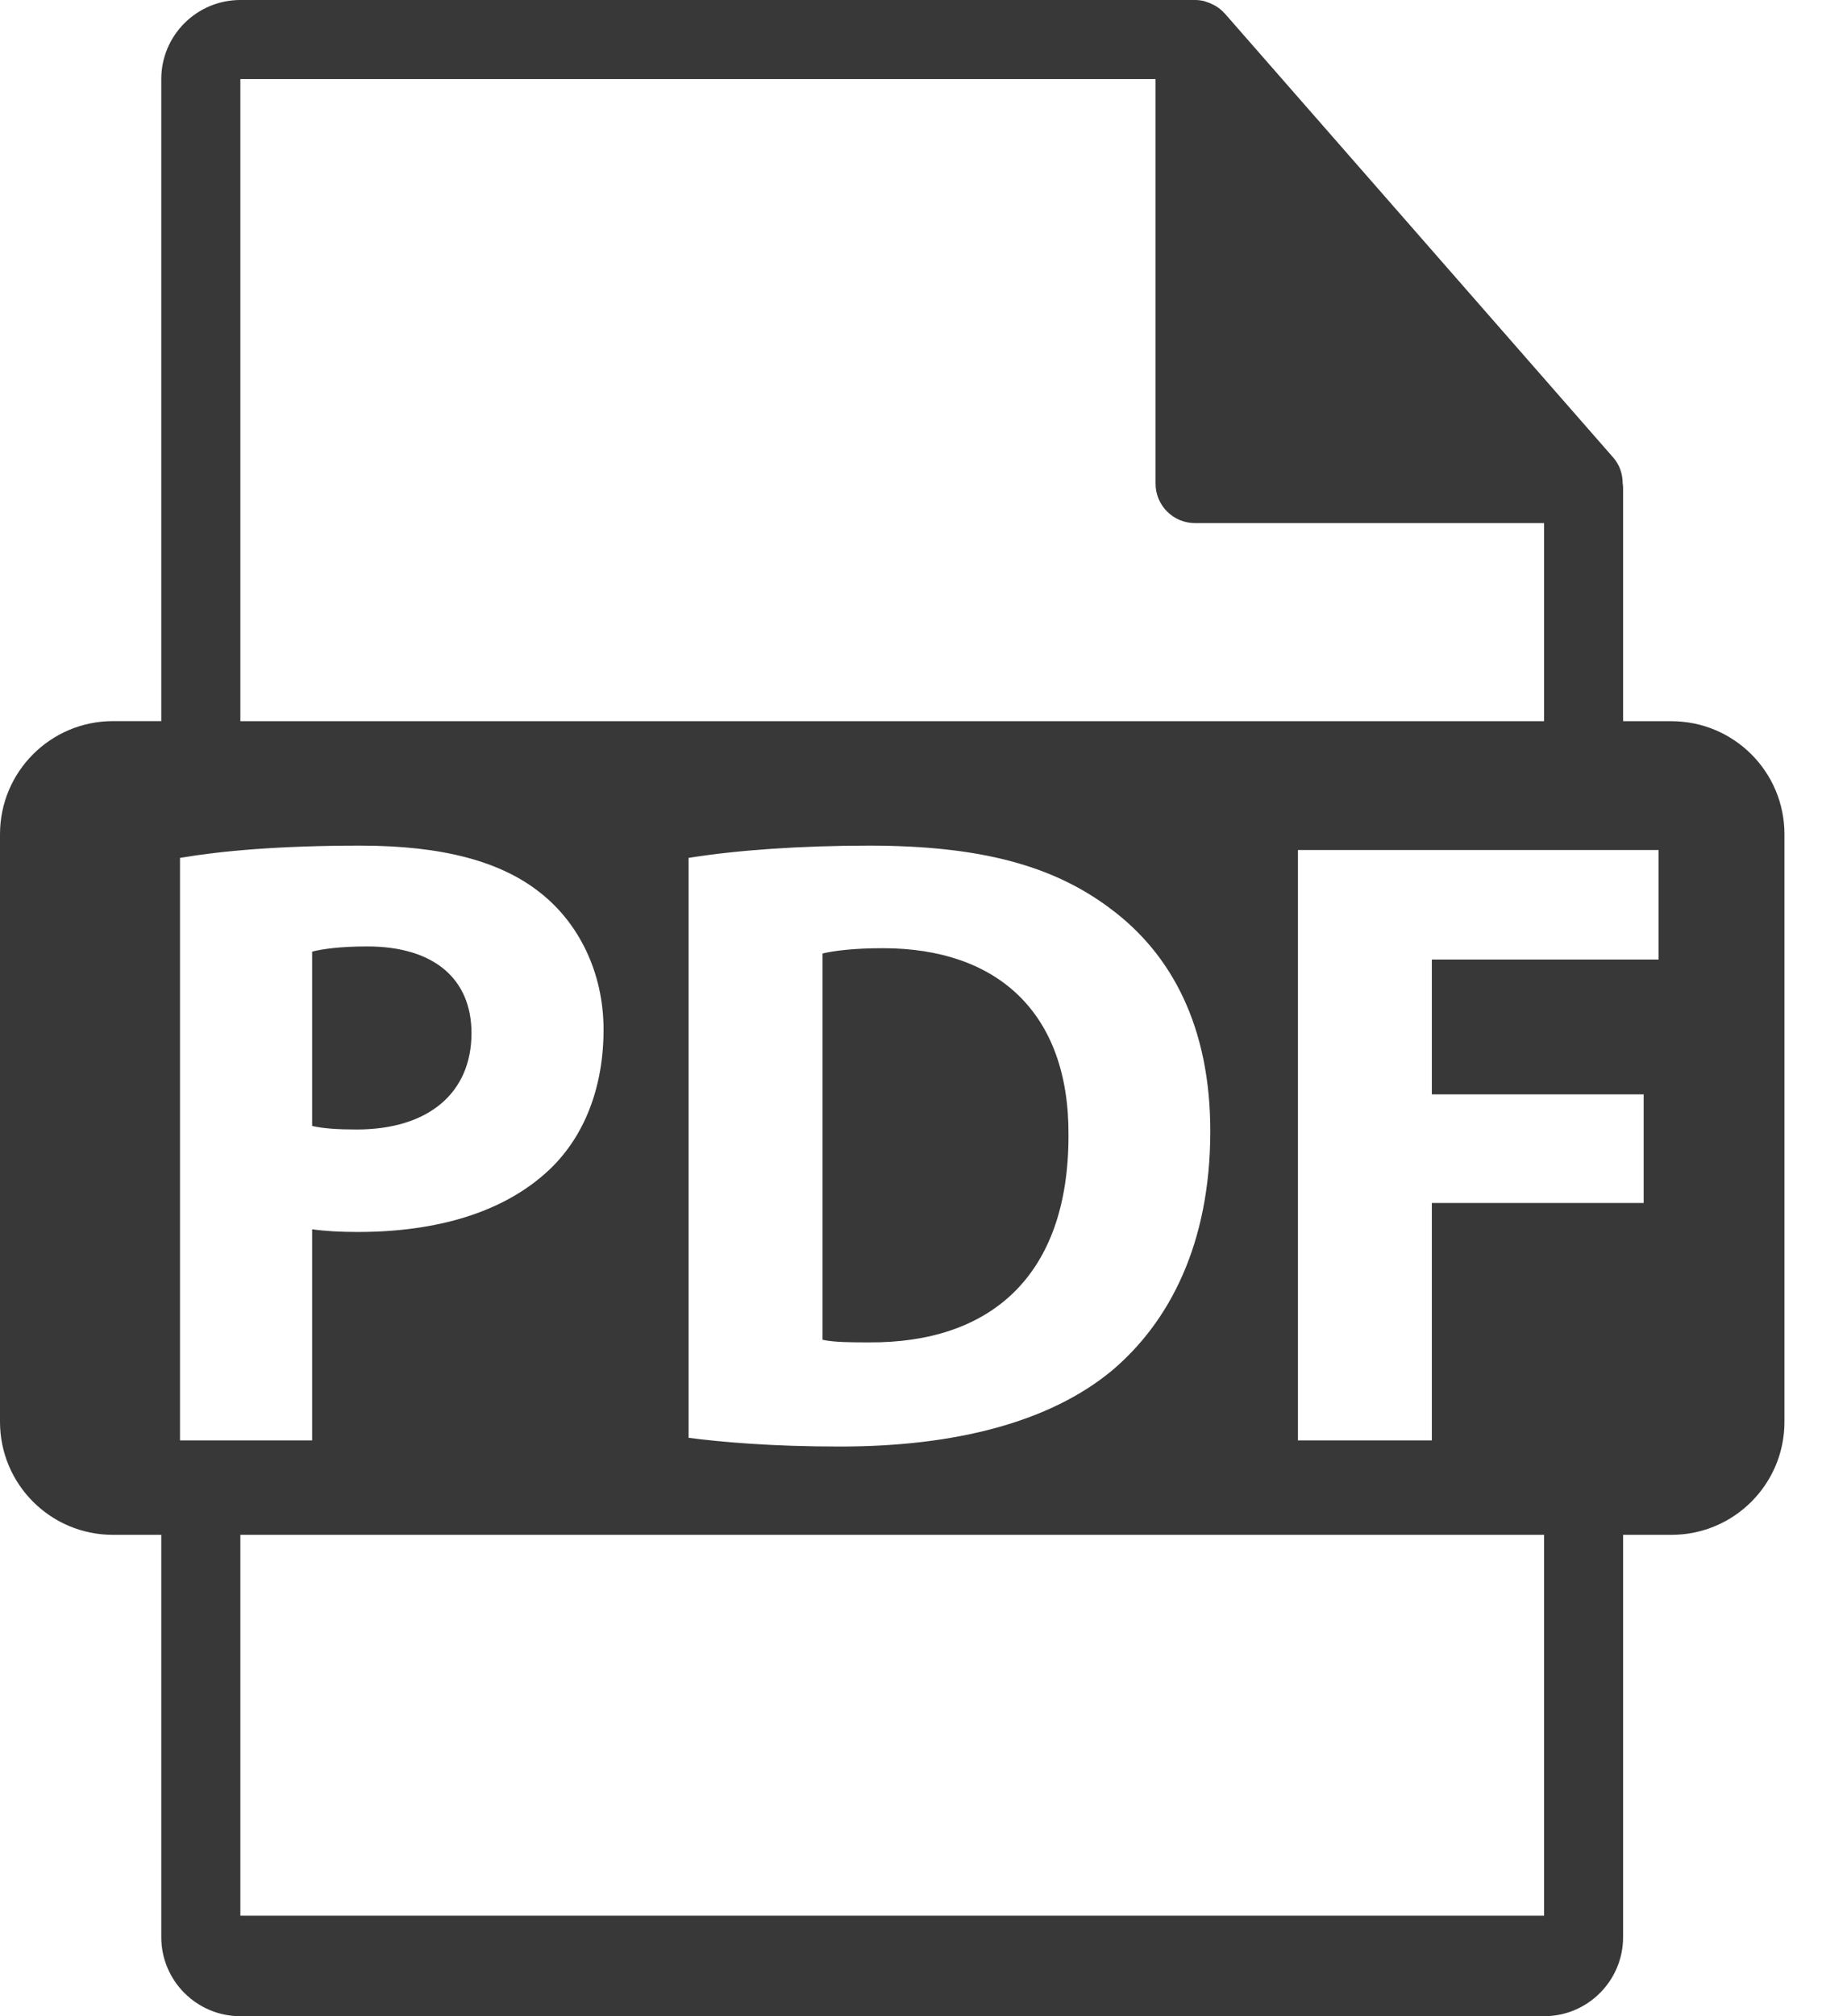 <svg width="22" height="24" viewBox="0 0 22 24" fill="none" xmlns="http://www.w3.org/2000/svg">
<g id="Group">
<path id="Vector" d="M5.616 12.298C5.616 11.651 5.167 11.266 4.375 11.266C4.052 11.266 3.833 11.297 3.718 11.328V13.403C3.854 13.434 4.021 13.445 4.25 13.445C5.094 13.445 5.616 13.017 5.616 12.298Z" fill="#383838"/>
<path id="Vector_2" d="M10.517 11.287C10.162 11.287 9.933 11.318 9.797 11.35V15.948C9.933 15.979 10.152 15.979 10.35 15.979C11.789 15.989 12.727 15.197 12.727 13.519C12.738 12.058 11.883 11.287 10.517 11.287Z" fill="#383838"/>
<path id="Vector_3" d="M19.909 8.585H19.333V5.804C19.333 5.787 19.33 5.769 19.328 5.752C19.327 5.641 19.292 5.533 19.216 5.447L14.589 0.161C14.588 0.16 14.586 0.159 14.585 0.158C14.558 0.127 14.526 0.101 14.492 0.079C14.482 0.072 14.472 0.067 14.461 0.061C14.431 0.045 14.4 0.031 14.368 0.022C14.359 0.019 14.351 0.016 14.343 0.013C14.308 0.005 14.272 0 14.235 0H2.863C2.343 0 1.921 0.422 1.921 0.941V8.584H1.345C0.602 8.584 0 9.187 0 9.93V16.925C0 17.668 0.602 18.27 1.345 18.27H1.921V23.059C1.921 23.578 2.343 24 2.863 24H18.392C18.911 24 19.333 23.578 19.333 23.059V18.27H19.91C20.652 18.27 21.255 17.668 21.255 16.925V9.93C21.255 9.187 20.652 8.585 19.909 8.585ZM2.863 0.941H13.764V5.757C13.764 6.017 13.975 6.227 14.235 6.227H18.392V8.585H2.863V0.941ZM14.416 13.465C14.416 14.81 13.926 15.738 13.248 16.312C12.508 16.927 11.382 17.219 10.006 17.219C9.183 17.219 8.599 17.166 8.202 17.115V10.212C8.786 10.118 9.548 10.066 10.35 10.066C11.684 10.066 12.55 10.306 13.228 10.817C13.957 11.359 14.416 12.224 14.416 13.465ZM2.144 17.146V10.212C2.633 10.129 3.322 10.066 4.292 10.066C5.272 10.066 5.97 10.254 6.439 10.63C6.888 10.984 7.189 11.568 7.189 12.256C7.189 12.944 6.961 13.528 6.543 13.924C6.001 14.435 5.198 14.665 4.26 14.665C4.052 14.665 3.863 14.654 3.718 14.633V17.146H2.144V17.146ZM18.392 22.804H2.863V18.27H18.392V22.804H18.392ZM19.756 11.422H17.055V13.027H19.578V14.32H17.055V17.146H15.46V10.118H19.756V11.422Z" fill="#383838"/>
</g>
</svg>
